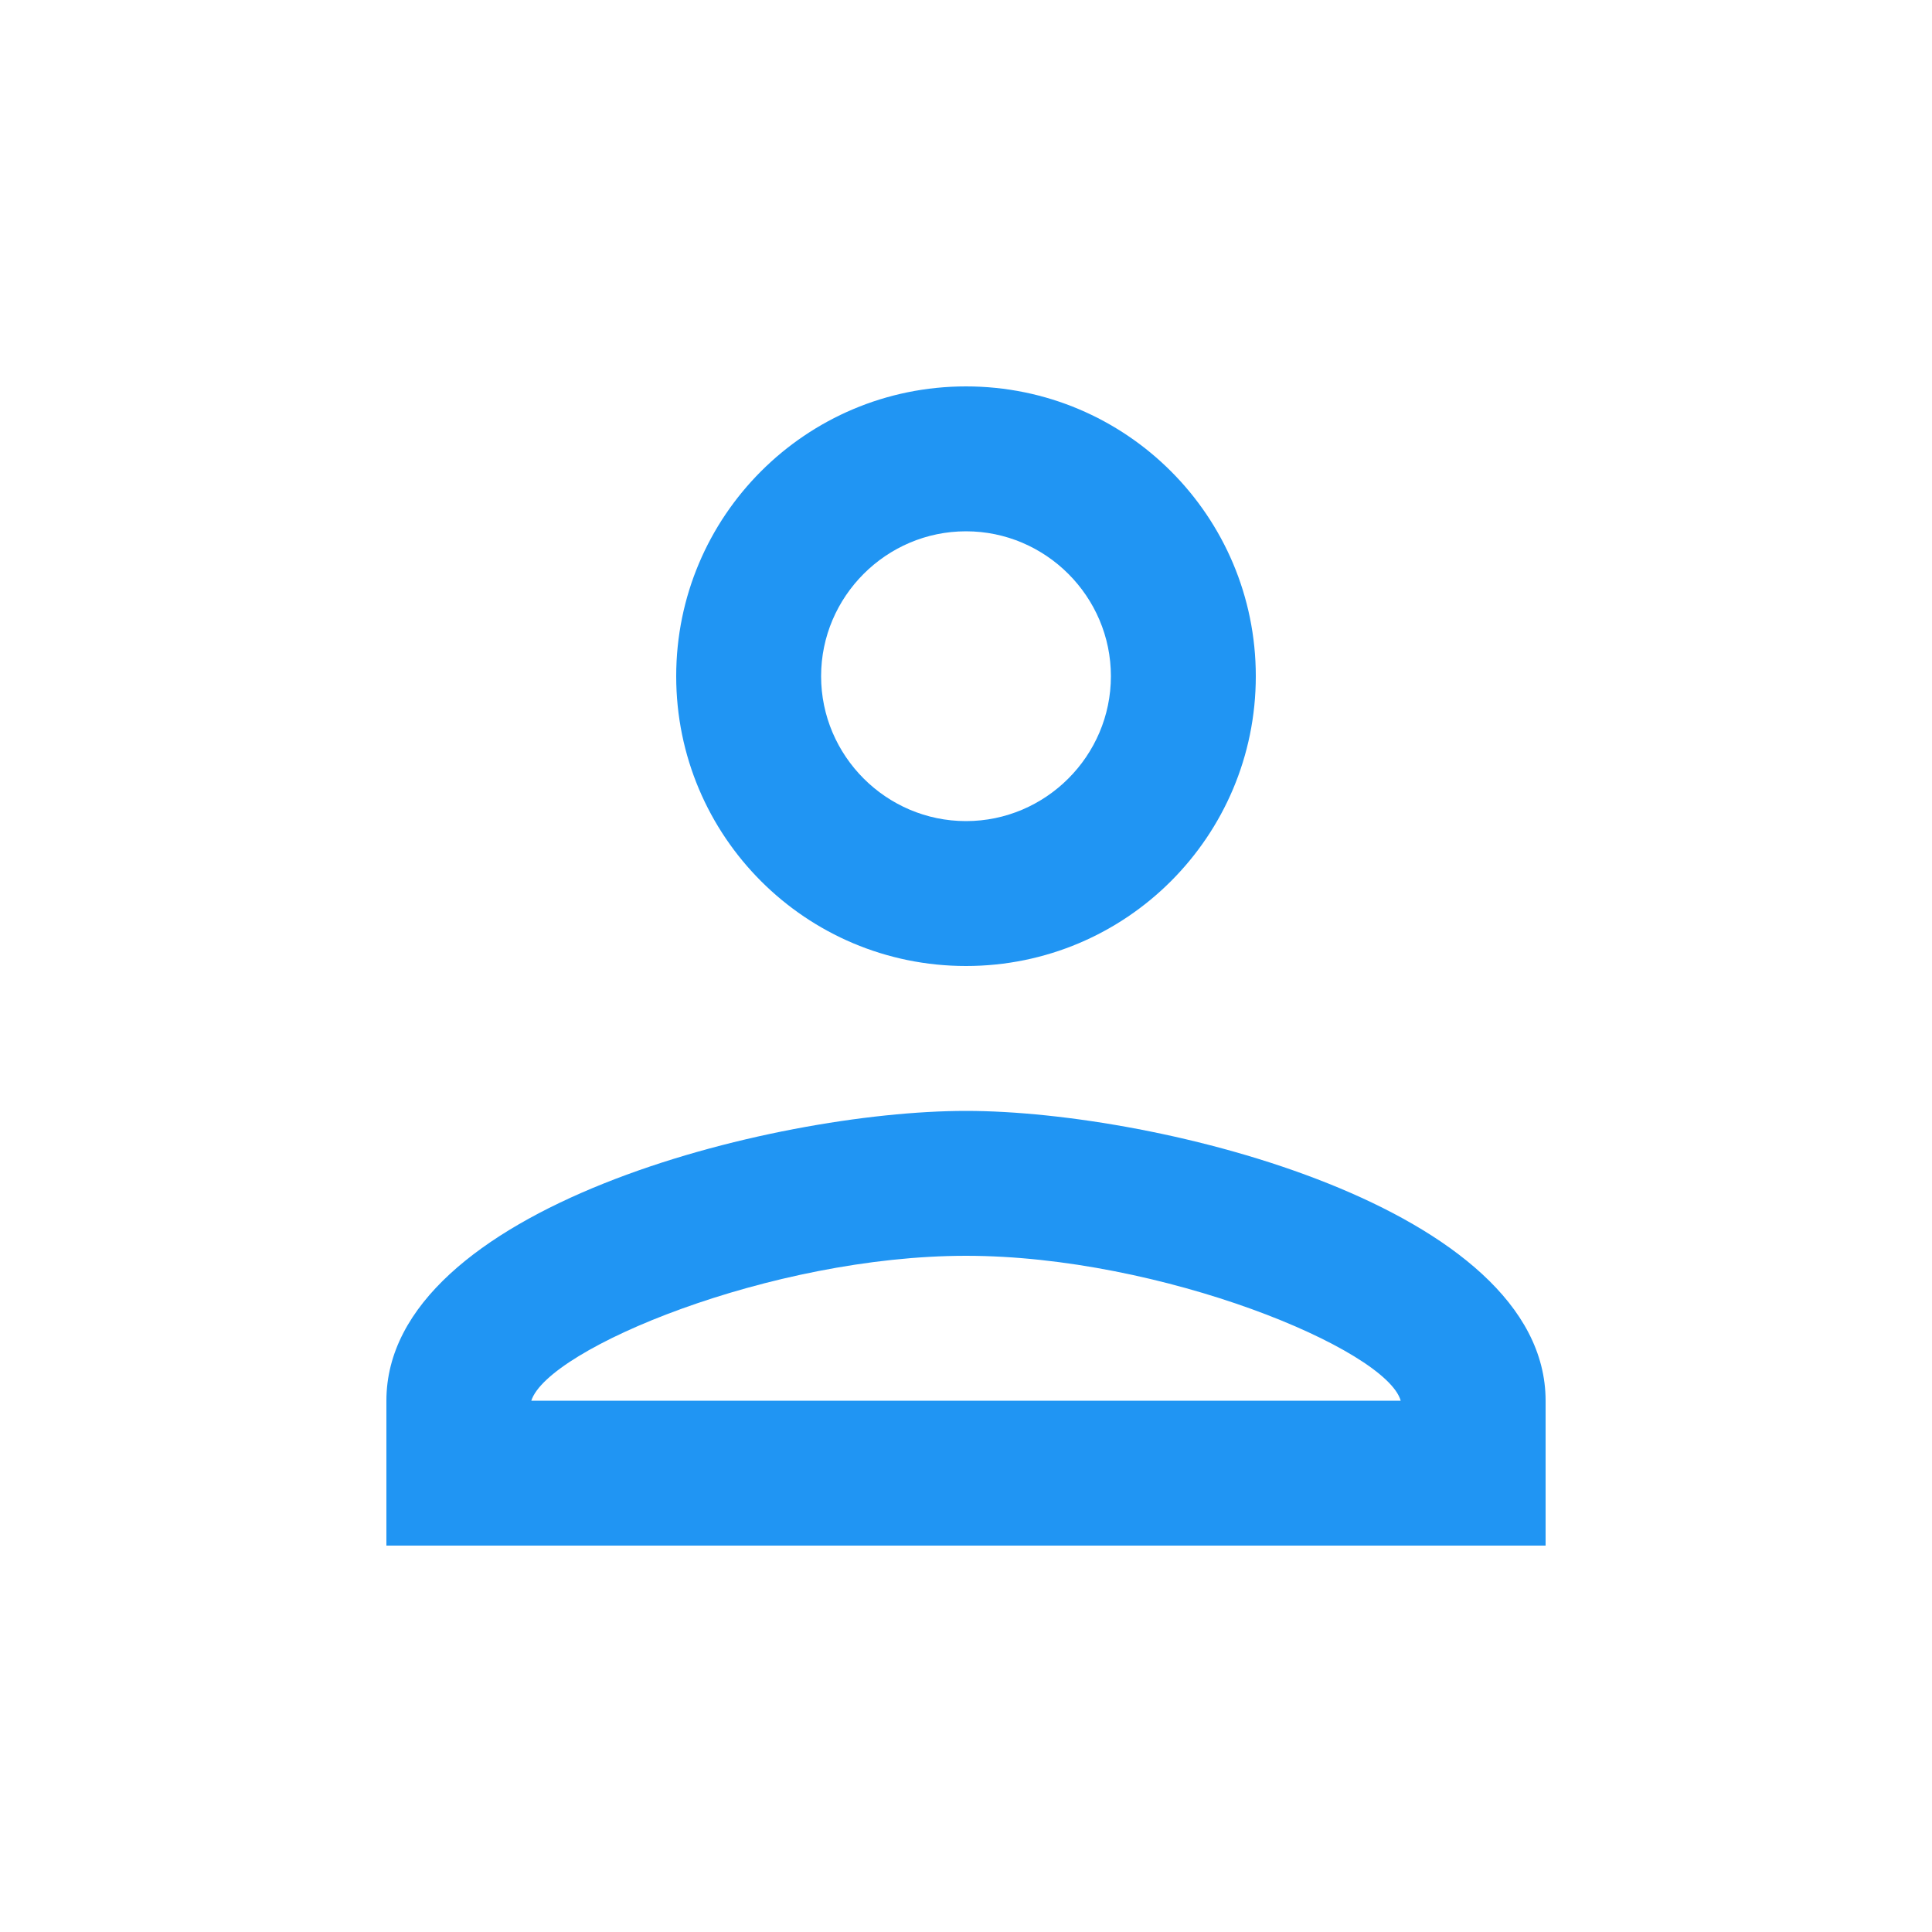 <svg width="20" height="20" viewBox="0 0 20 20" fill="none" xmlns="http://www.w3.org/2000/svg">
<path d="M10 5.5C10.825 5.5 11.5 6.175 11.5 7C11.5 7.825 10.825 8.5 10 8.5C9.175 8.5 8.5 7.825 8.5 7C8.5 6.175 9.175 5.5 10 5.5ZM10 13C12.025 13 14.35 13.967 14.5 14.5H5.5C5.673 13.96 7.982 13 10 13ZM10 4C8.342 4 7 5.343 7 7C7 8.658 8.342 10 10 10C11.658 10 13 8.658 13 7C13 5.343 11.658 4 10 4ZM10 11.5C7.997 11.5 4 12.505 4 14.5V16H16V14.5C16 12.505 12.002 11.5 10 11.5Z" fill="#2095F3"/>
</svg>
